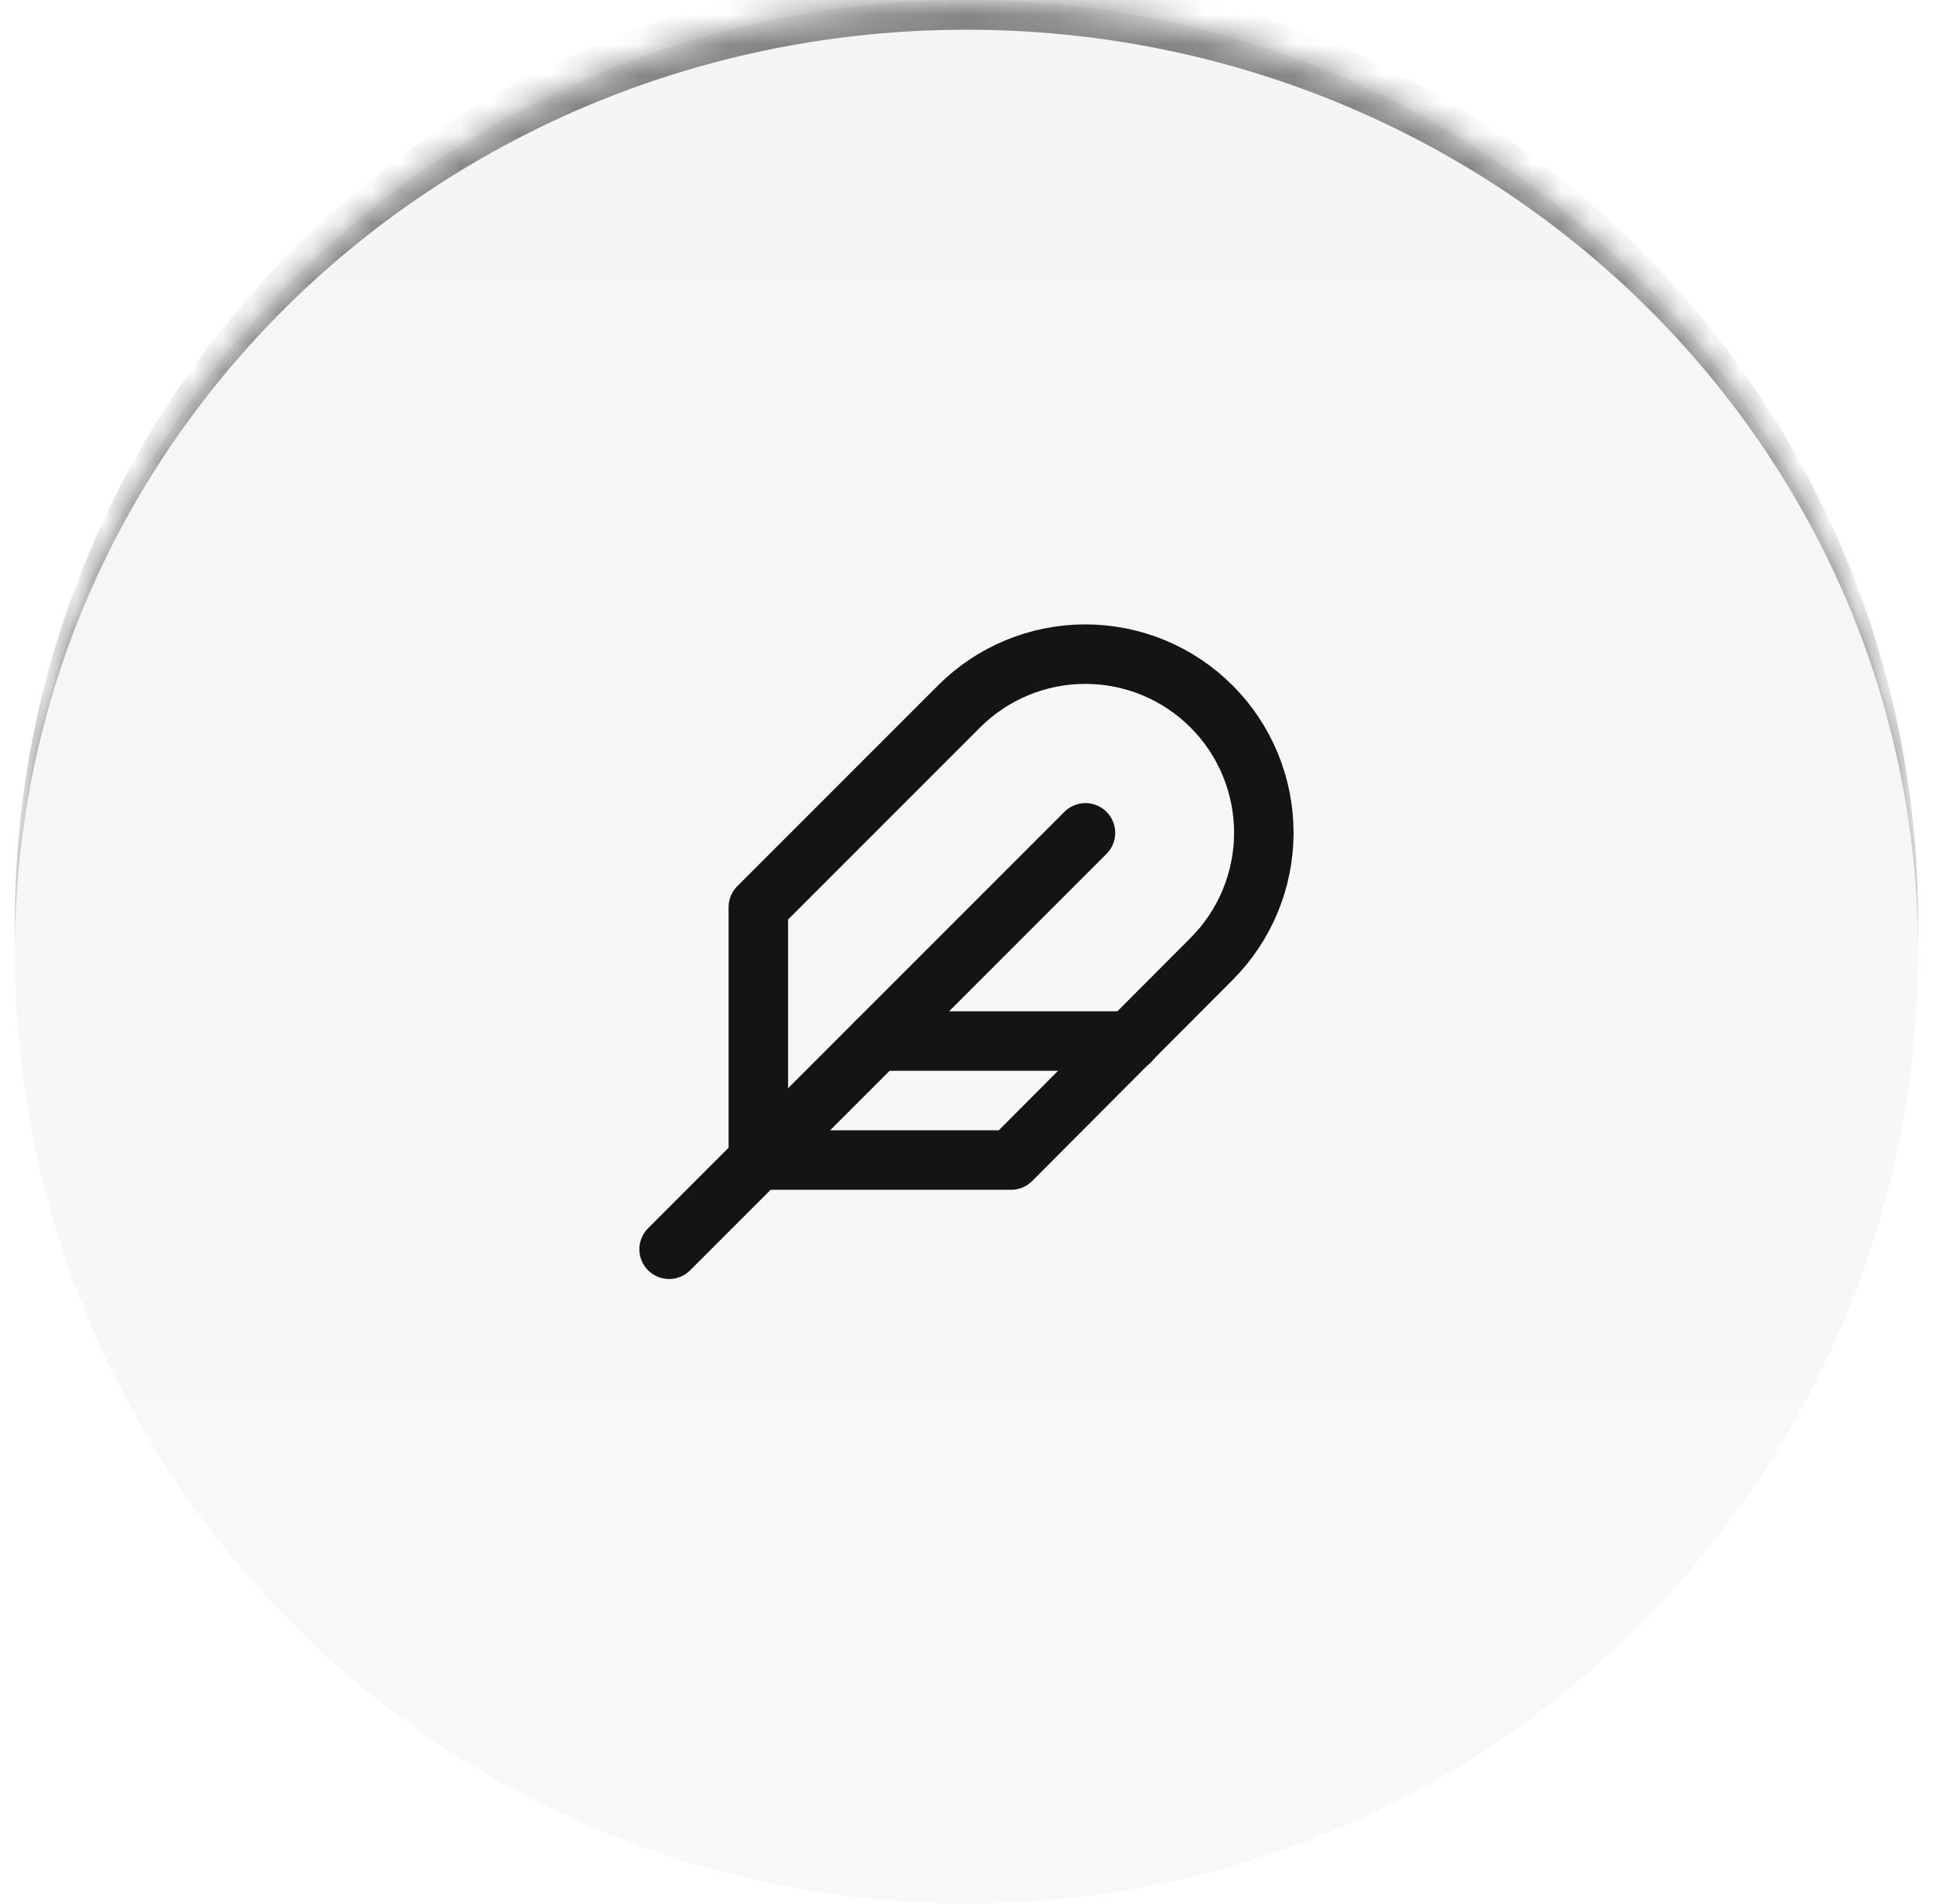 <svg xmlns="http://www.w3.org/2000/svg" width="65" height="64" viewBox="0 0 65 64" fill="none"><mask id="path-1-inside-1_818_1308" fill="white"><path d="M0.5 32C0.5 14.327 14.827 0 32.5 0C50.173 0 64.5 14.327 64.5 32C64.5 49.673 50.173 64 32.5 64C14.827 64 0.5 49.673 0.5 32Z"></path></mask><path d="M0.5 32C0.5 14.327 14.827 0 32.5 0C50.173 0 64.5 14.327 64.5 32C64.5 49.673 50.173 64 32.5 64C14.827 64 0.5 49.673 0.5 32Z" fill="url(#paint0_linear_818_1308)" fill-opacity="0.04"></path><path d="M0.5 31C0.5 13.327 14.827 -1 32.5 -1C50.173 -1 64.5 13.327 64.5 31V32C64.5 14.879 50.173 1 32.5 1C14.827 1 0.5 14.879 0.5 32V31ZM64.5 64H0.5H64.5ZM0.5 64V0V64ZM64.5 0V64V0Z" fill="#141414" fill-opacity="0.5" mask="url(#path-1-inside-1_818_1308)"></path><path d="M40.74 32.24C41.866 31.114 42.498 29.587 42.498 27.995C42.498 26.403 41.866 24.876 40.74 23.75C39.614 22.624 38.087 21.992 36.495 21.992C34.903 21.992 33.376 22.624 32.25 23.75L25.5 30.5V39H34L40.74 32.24Z" stroke="#141414" stroke-width="2" stroke-linecap="round" stroke-linejoin="round"></path><path d="M36.5 28L22.5 42" stroke="#141414" stroke-width="2" stroke-linecap="round" stroke-linejoin="round"></path><path d="M38 35H29.5" stroke="#141414" stroke-width="2" stroke-linecap="round" stroke-linejoin="round"></path><defs><linearGradient id="paint0_linear_818_1308" x1="32.5" y1="0" x2="32.5" y2="64" gradientUnits="userSpaceOnUse"><stop></stop><stop offset="1" stop-color="#555555"></stop></linearGradient></defs></svg>